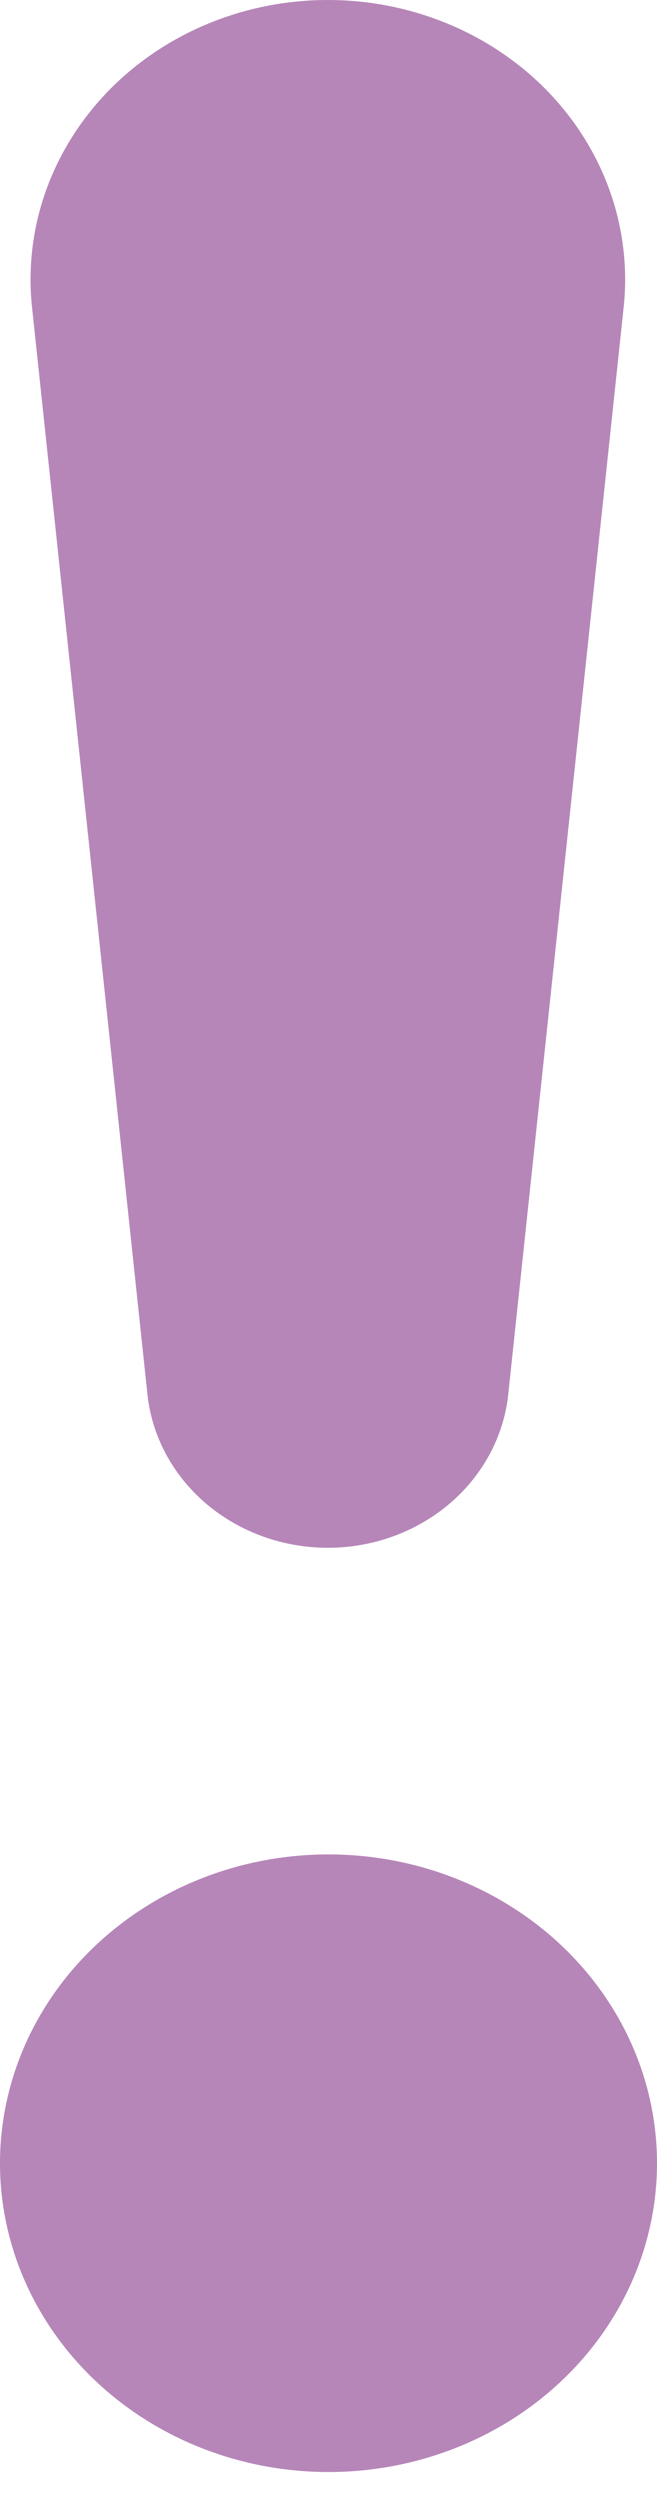 <?xml version="1.0" encoding="UTF-8"?> <svg xmlns="http://www.w3.org/2000/svg" width="20" height="76" viewBox="0 0 20 76" fill="none"> <path d="M0 65.762C-3.9137e-08 64.529 0.259 63.308 0.761 62.169C1.264 61.031 2 59.995 2.929 59.124C3.858 58.252 4.96 57.561 6.173 57.089C7.386 56.617 8.687 56.374 10 56.374C11.313 56.374 12.614 56.617 13.827 57.089C15.04 57.561 16.142 58.252 17.071 59.124C18 59.995 18.736 61.031 19.239 62.169C19.741 63.308 20 64.529 20 65.762C20 68.252 18.946 70.64 17.071 72.4C15.196 74.161 12.652 75.15 10 75.15C7.348 75.15 4.804 74.161 2.929 72.4C1.054 70.64 0 68.252 0 65.762ZM0.98 9.388C0.847 8.204 0.98 7.006 1.372 5.873C1.764 4.741 2.405 3.698 3.253 2.812C4.102 1.927 5.139 1.219 6.298 0.735C7.457 0.25 8.711 0 9.98 0C11.249 0 12.503 0.25 13.662 0.735C14.821 1.219 15.858 1.927 16.707 2.812C17.555 3.698 18.196 4.741 18.588 5.873C18.98 7.006 19.113 8.204 18.98 9.388L15.48 42.311C15.362 43.605 14.732 44.809 13.714 45.687C12.695 46.565 11.363 47.053 9.98 47.053C8.597 47.053 7.265 46.565 6.246 45.687C5.228 44.809 4.598 43.605 4.48 42.311L0.98 9.388Z" fill="#B686B9"></path> </svg> 